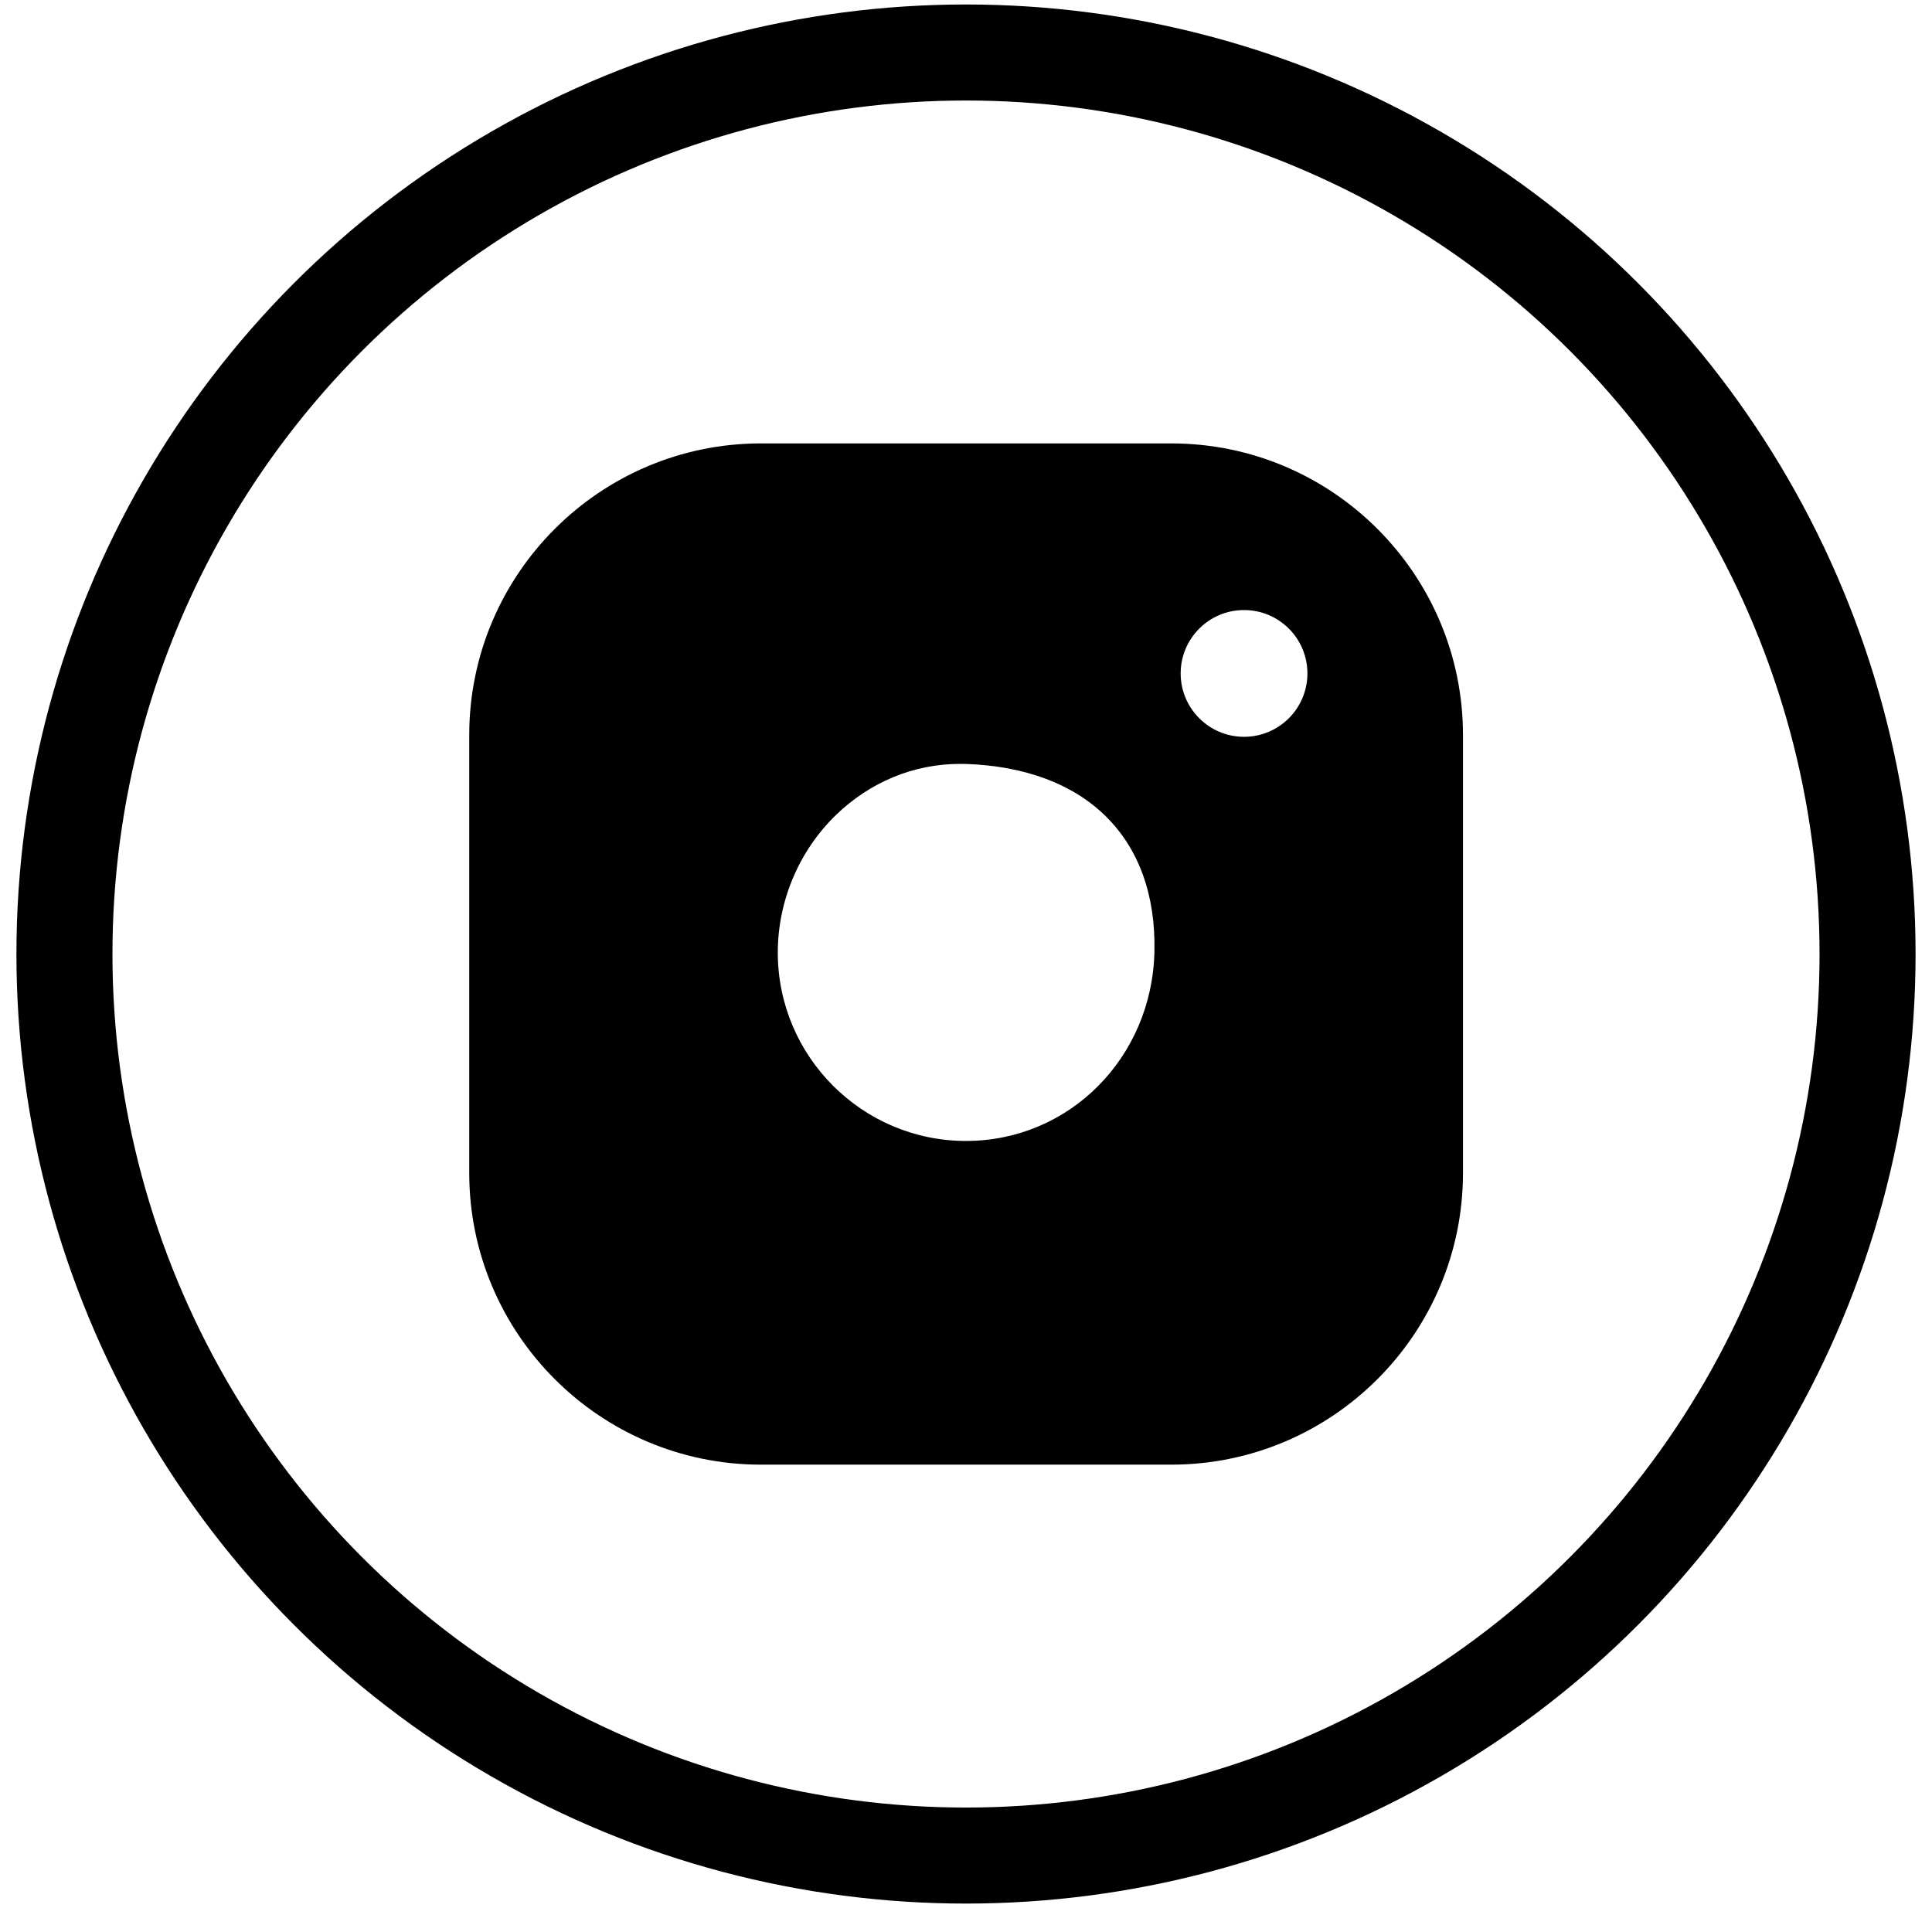 <?xml version="1.0" encoding="utf-8"?>
<!-- Generator: Adobe Illustrator 25.4.1, SVG Export Plug-In . SVG Version: 6.00 Build 0)  -->
<svg version="1.2" baseProfile="tiny" id="Layer_1" xmlns="http://www.w3.org/2000/svg" xmlns:xlink="http://www.w3.org/1999/xlink"
	 x="0px" y="0px" viewBox="0 0 905.4 894.2" overflow="visible" xml:space="preserve">
<ellipse fill="none" stroke="#000000" stroke-width="45" stroke-miterlimit="10" cx="452.7" cy="447.1" rx="422.5" ry="422.5"/>
<path d="M548.9,207.8H356.6c-75.4,0-136.7,61.3-136.7,136.7v205.2c0,75.4,61.3,136.7,136.7,136.7h192.3
	c75.4,0,136.7-61.3,136.7-136.7V344.5C685.6,269.1,624.3,207.8,548.9,207.8z M541,446L541,446c-1.1,49.7-39.9,88.7-88.3,88.7
	c-48.6,0-88.2-39.6-88.2-88.3c0-24.1,9.9-47.6,27.2-64.4c16-15.5,36.5-24,58.1-24c0.8,0,1.6,0,2.4,0C509,359.8,542.2,392.7,541,446z
	 M583,345.3c-16.4,0-29.7-13.3-29.7-29.7c0-16.4,13.3-29.7,29.7-29.7s29.7,13.3,29.7,29.7C612.7,332,599.4,345.3,583,345.3z"/>
</svg>
